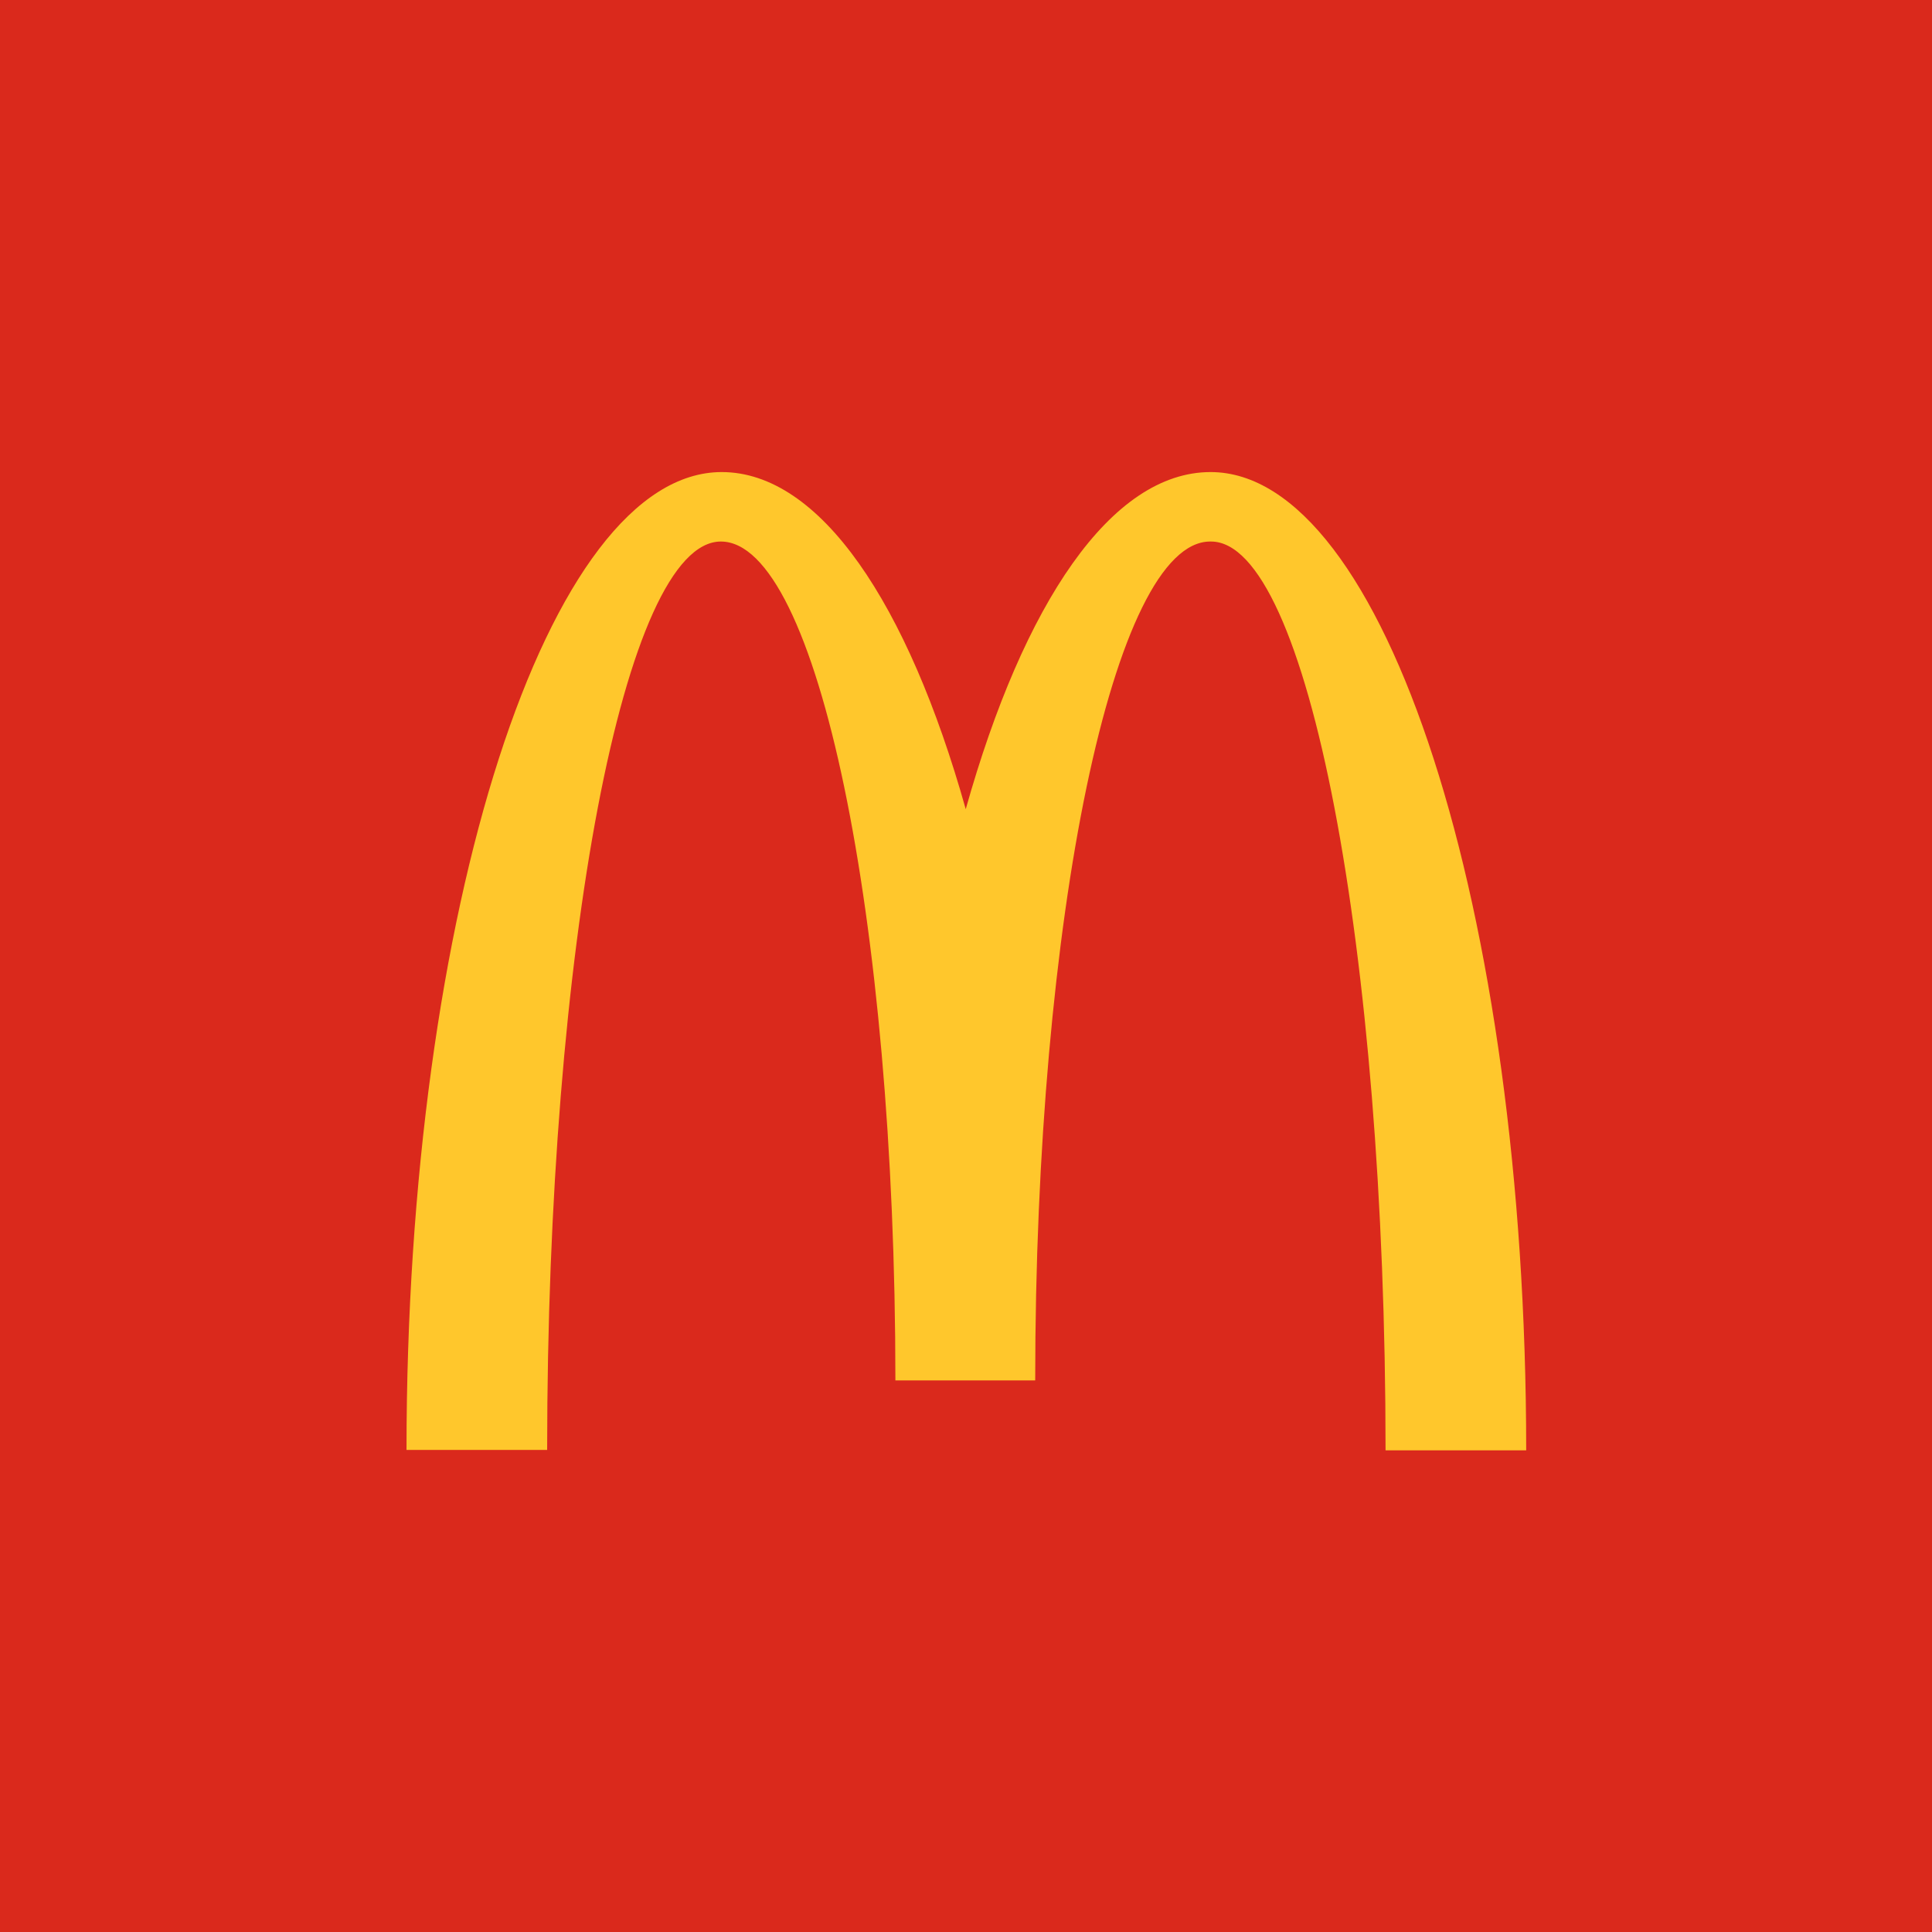 <svg width="44" height="44" viewBox="0 0 44 44" fill="none" xmlns="http://www.w3.org/2000/svg">
<rect width="44" height="44.001" fill="#DA291C"/>
<path d="M27.58 12.333C29.775 12.333 31.555 21.594 31.555 33.03H34.758C34.758 20.718 31.527 10.751 27.57 10.751C25.309 10.751 23.312 13.737 21.994 18.428C20.675 13.737 18.678 10.751 16.436 10.751C12.479 10.751 9.258 20.708 9.258 33.021H12.461C12.461 21.584 14.222 12.333 16.417 12.333C18.612 12.333 20.392 20.887 20.392 31.438H23.576C23.576 20.887 25.366 12.333 27.561 12.333" fill="#FFC72C"/>
</svg>
